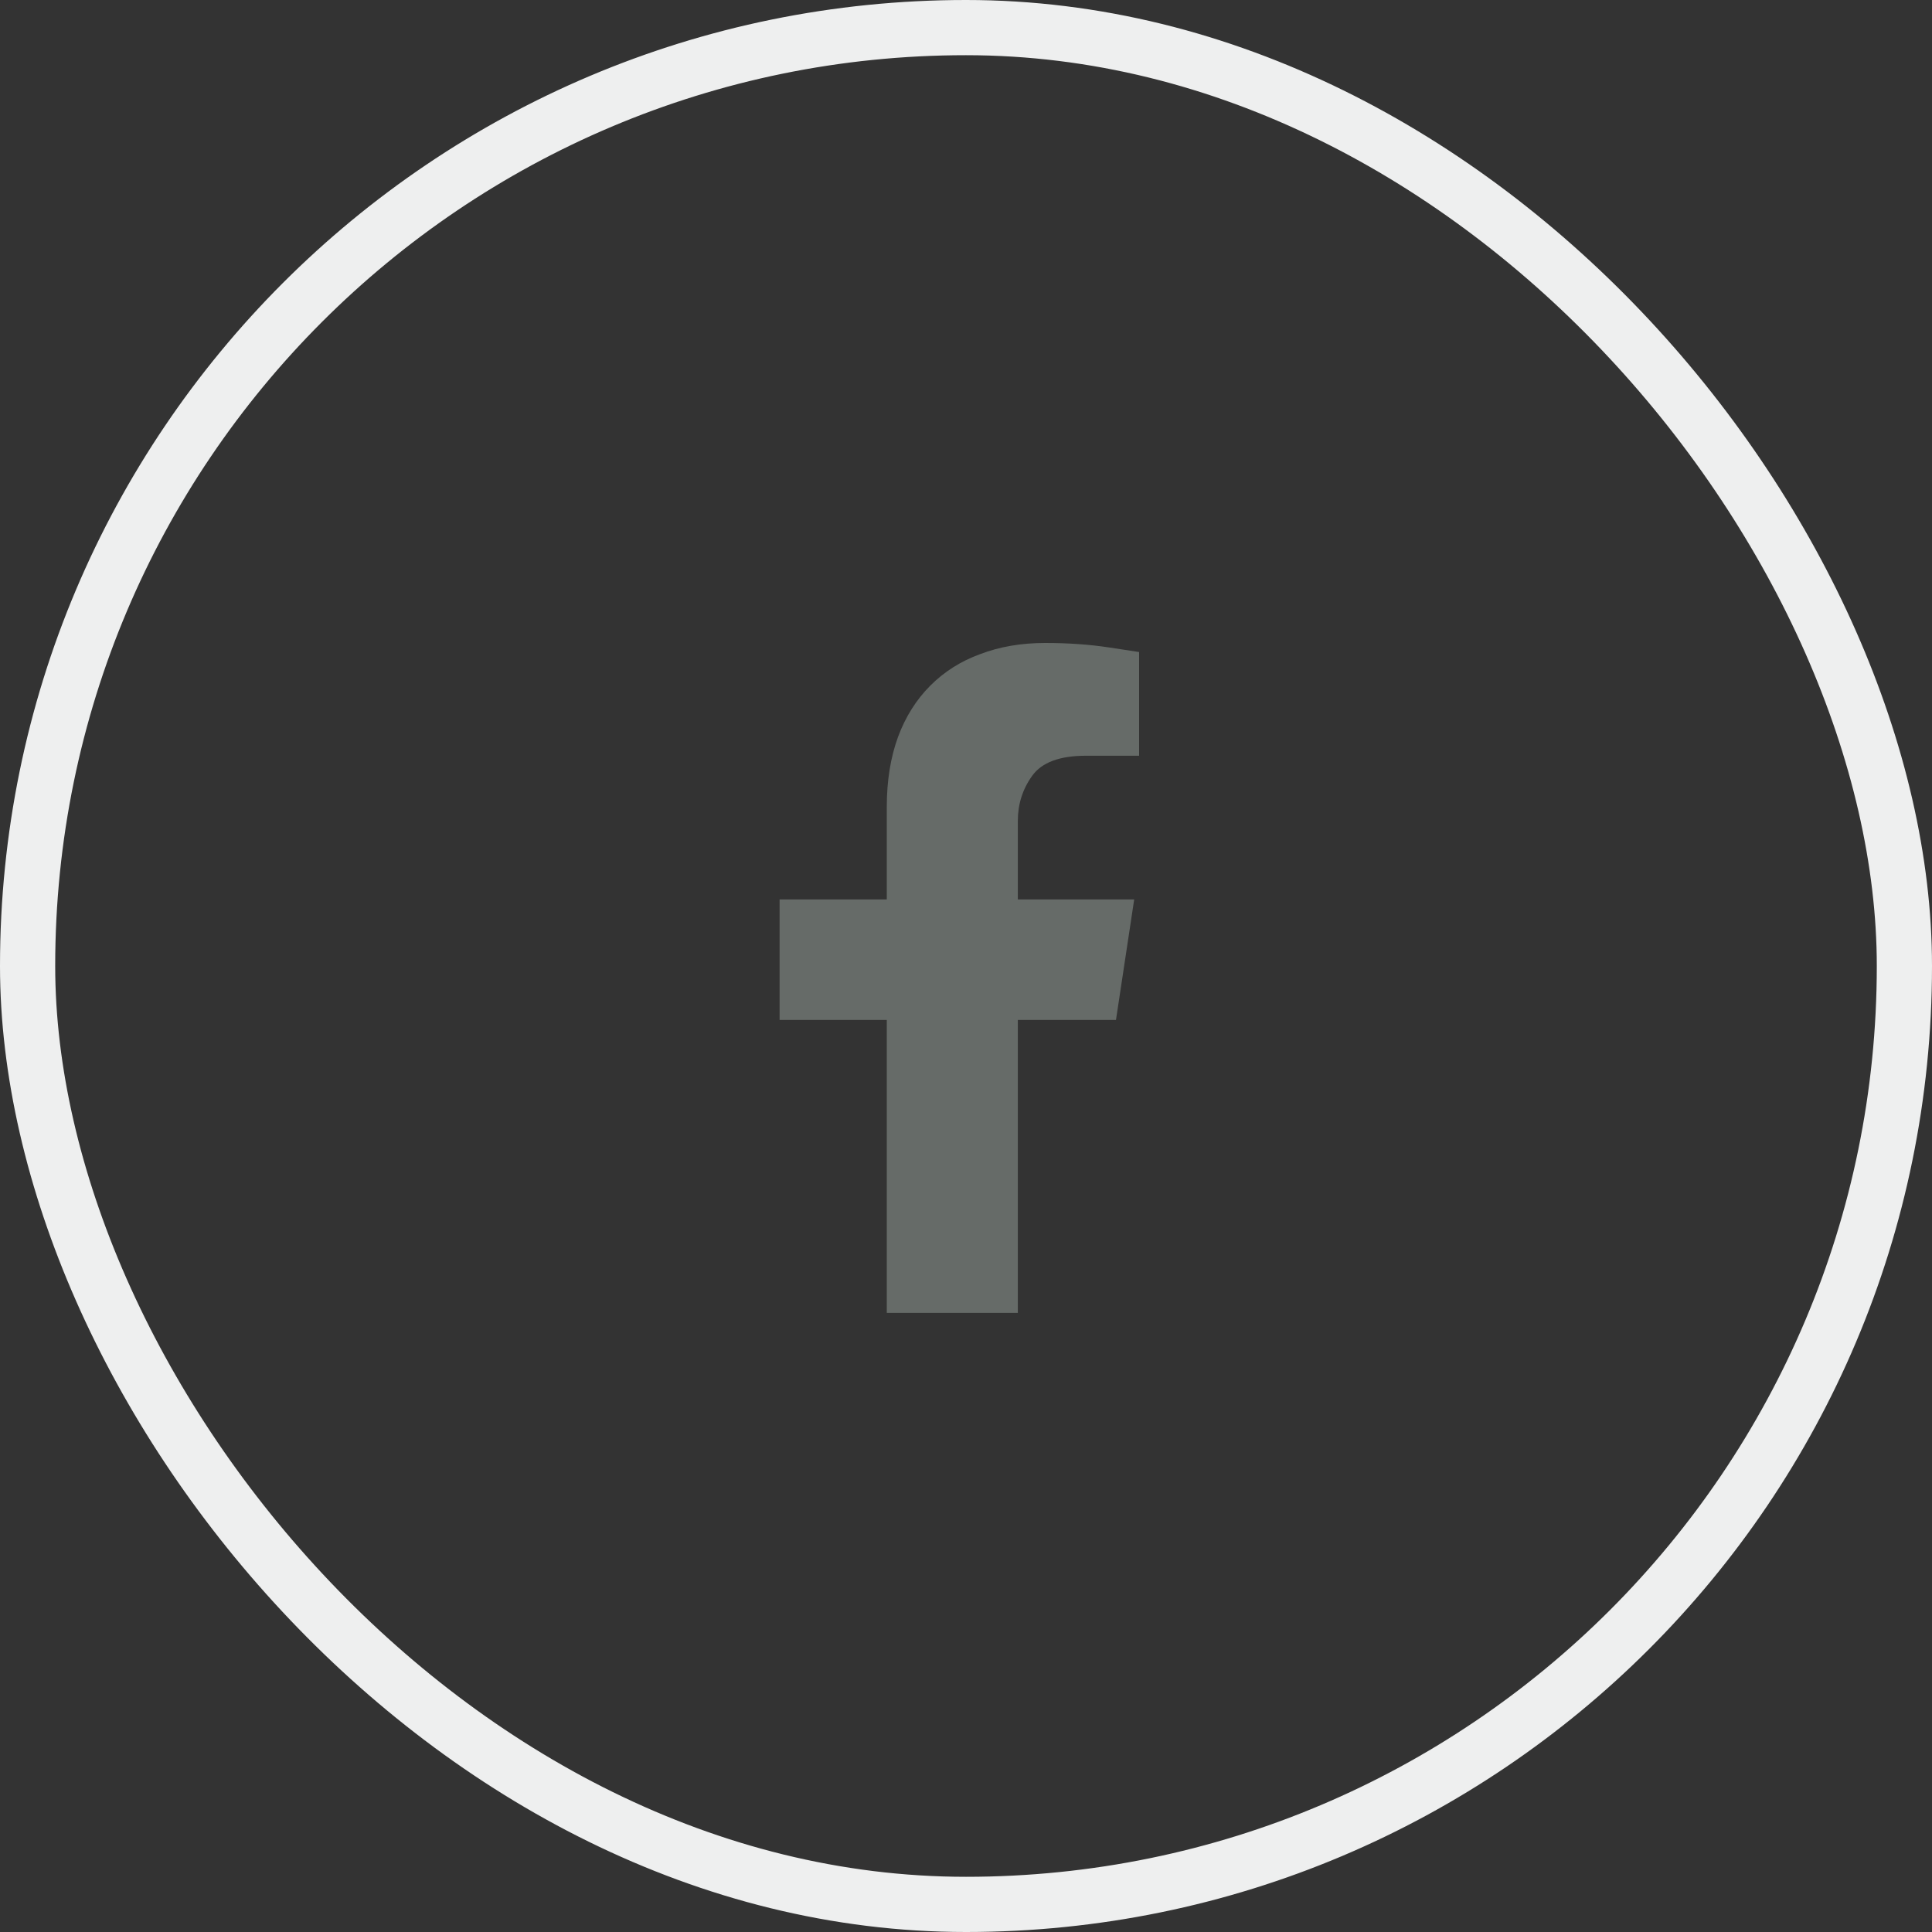 <svg width="35" height="35" viewBox="0 0 35 35" fill="none" xmlns="http://www.w3.org/2000/svg">
<rect x="0" y="0" width="35" height="35" fill="#333333" stroke="none"/>
<rect x="0.5" y="0.5" width="34" height="34" rx="17" stroke="#EEEFEF"/>
<path d="M20.217 18.477H18.439V23.784H16.065V18.477H14.123V16.294H16.065V14.618C16.065 14.144 16.133 13.721 16.269 13.349C16.404 12.985 16.599 12.676 16.852 12.422C17.106 12.168 17.407 11.977 17.754 11.851C18.109 11.715 18.503 11.648 18.935 11.648C19.349 11.648 19.736 11.675 20.096 11.73C20.456 11.785 20.636 11.812 20.636 11.812V13.691H19.671C19.197 13.691 18.873 13.812 18.7 14.053C18.526 14.294 18.439 14.567 18.439 14.872V16.294H20.547L20.217 18.477Z" fill="#666B68"/>
</svg>
